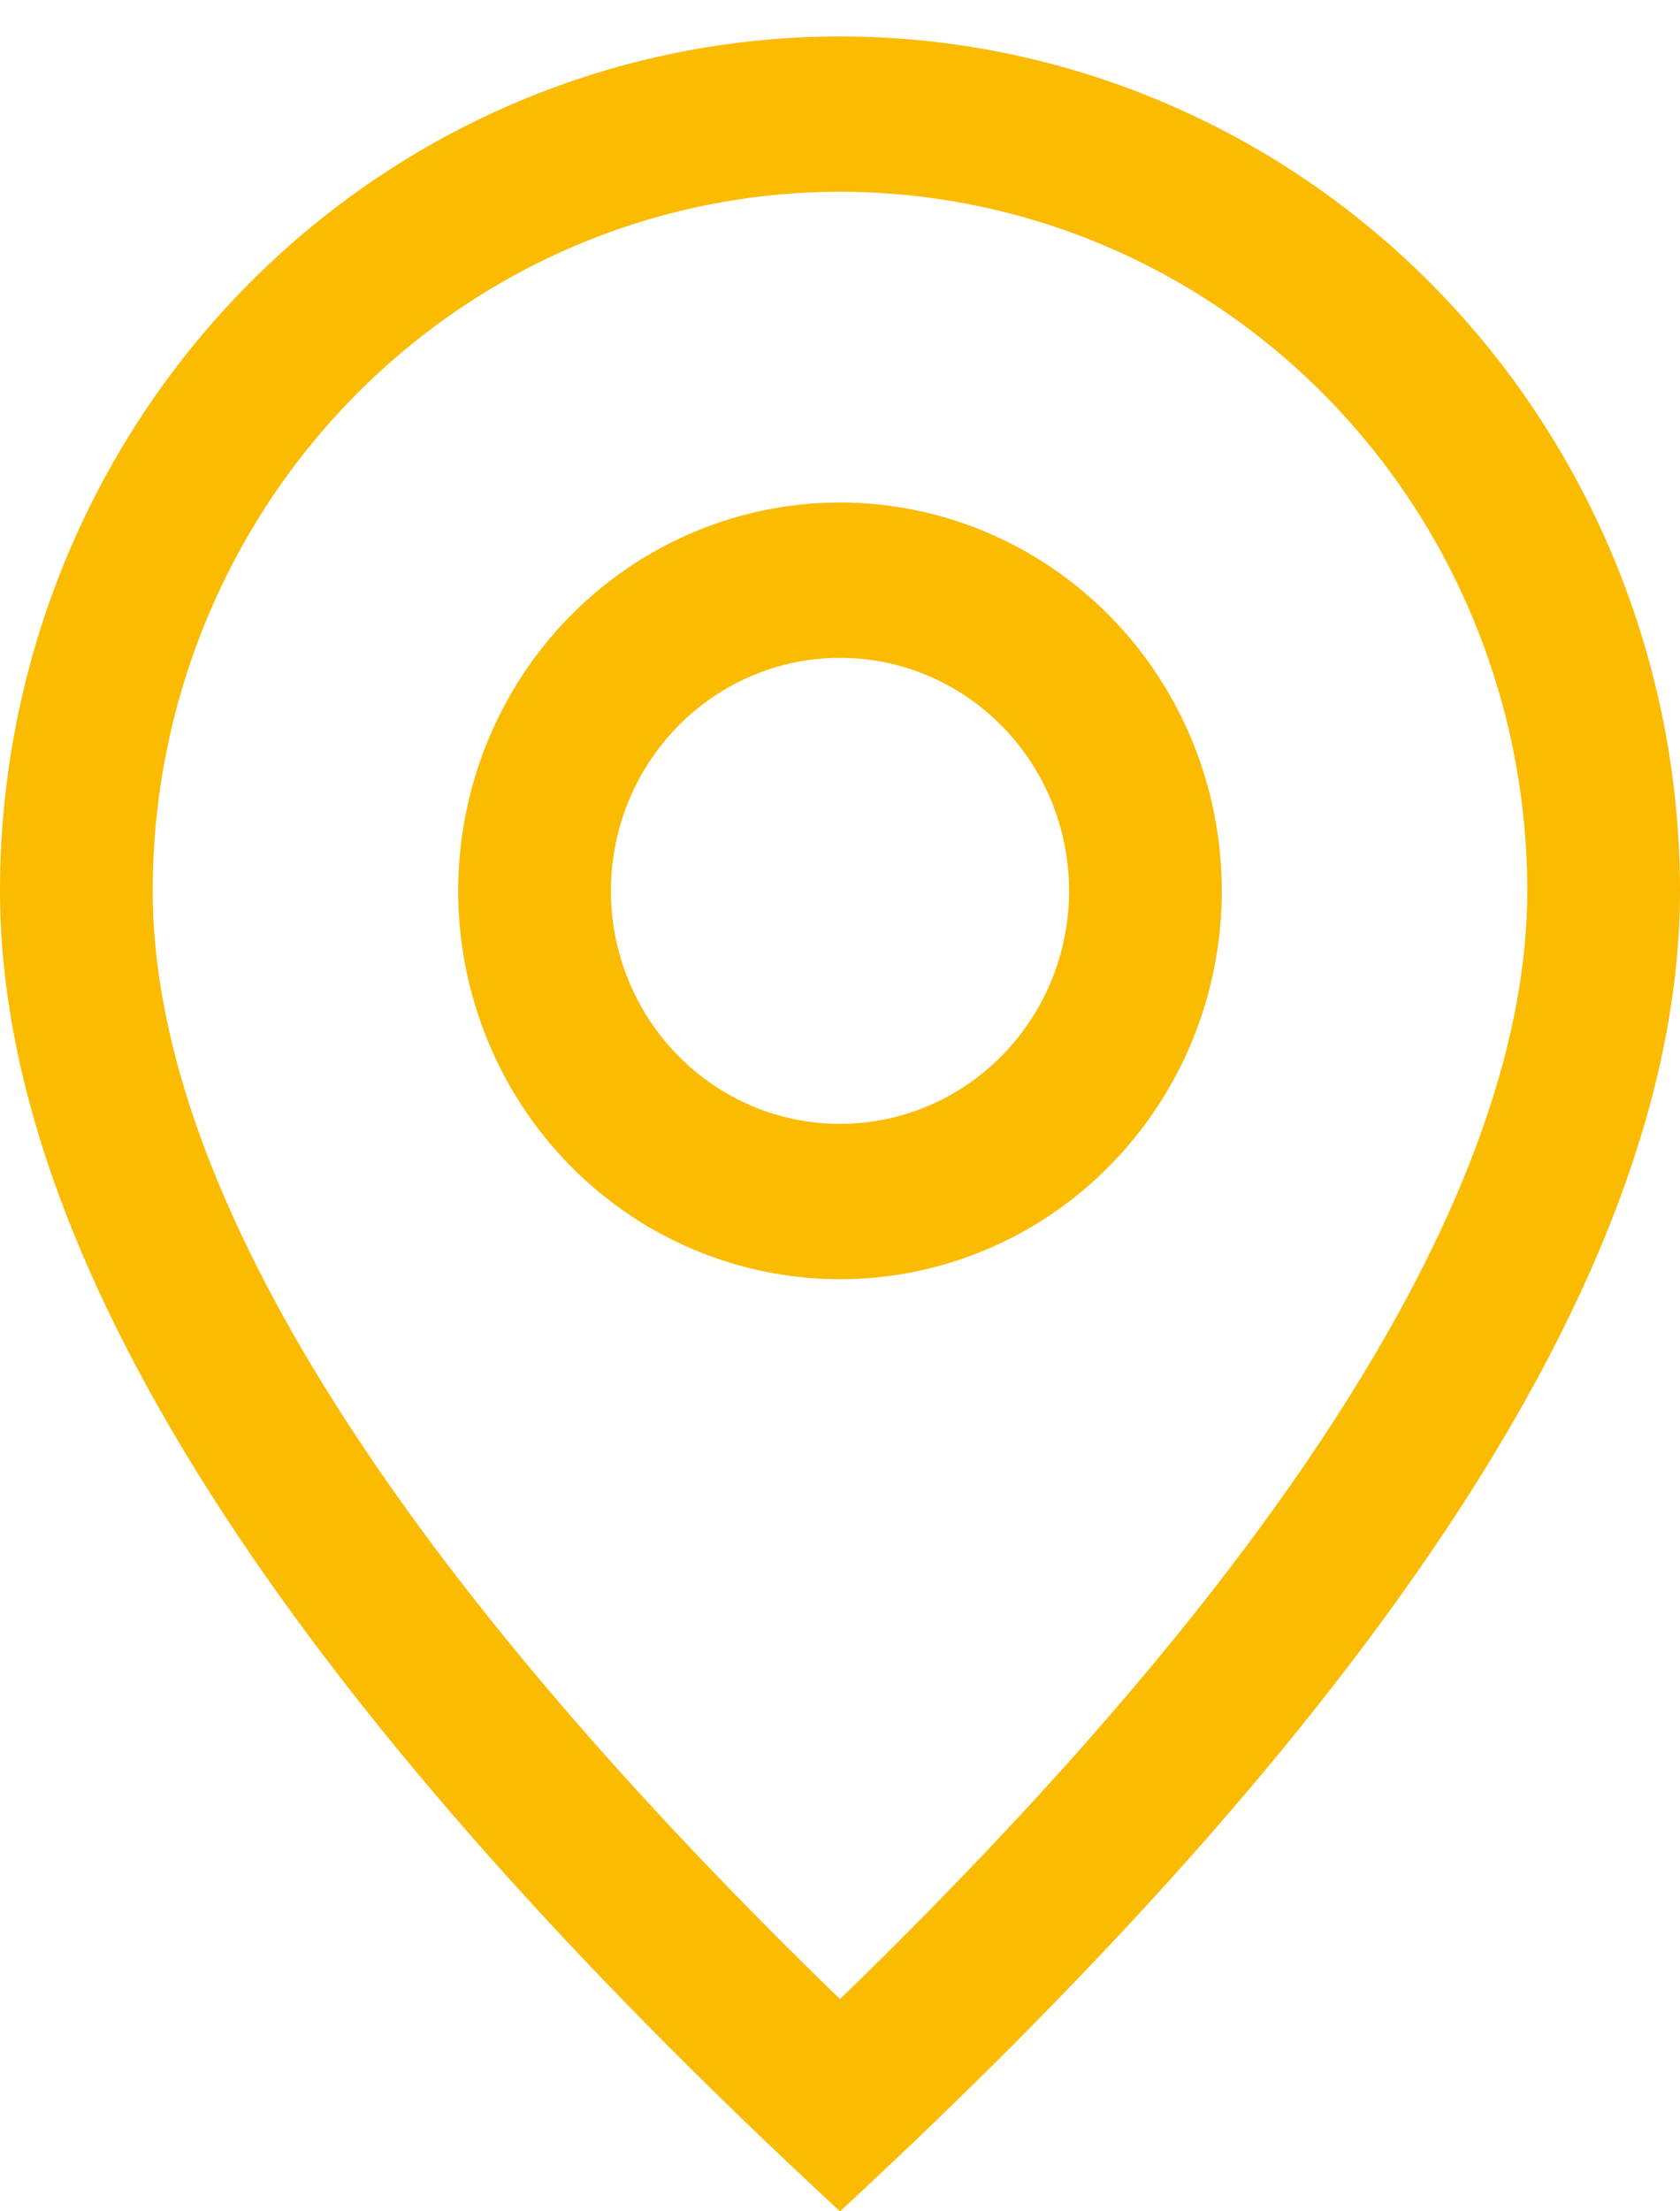 <?xml version="1.0" encoding="UTF-8"?> <svg xmlns="http://www.w3.org/2000/svg" width="19" height="25" viewBox="0 0 19 25" fill="none"> <path d="M17.273 10.071C17.273 7.975 16.454 5.965 14.996 4.483C13.539 3.001 11.562 2.168 9.5 2.168C7.439 2.168 5.462 3.001 4.004 4.483C2.546 5.965 1.727 7.975 1.727 10.071C1.727 13.313 4.278 17.539 9.5 22.601C14.722 17.539 17.273 13.313 17.273 10.071ZM9.5 25C3.166 19.146 0 14.169 0 10.071C0 7.509 1.001 5.052 2.782 3.241C4.564 1.429 6.98 0.412 9.5 0.412C12.02 0.412 14.436 1.429 16.218 3.241C17.999 5.052 19 7.509 19 10.071C19 14.169 15.834 19.146 9.5 25Z" fill="#FABB00"></path> <path d="M9.5 12.706C10.187 12.706 10.846 12.429 11.332 11.934C11.818 11.44 12.091 10.77 12.091 10.072C12.091 9.373 11.818 8.703 11.332 8.209C10.846 7.715 10.187 7.437 9.5 7.437C8.813 7.437 8.154 7.715 7.668 8.209C7.182 8.703 6.909 9.373 6.909 10.072C6.909 10.77 7.182 11.44 7.668 11.934C8.154 12.429 8.813 12.706 9.5 12.706ZM9.5 14.462C8.355 14.462 7.256 14 6.446 13.176C5.637 12.353 5.182 11.236 5.182 10.072C5.182 8.907 5.637 7.79 6.446 6.967C7.256 6.144 8.355 5.681 9.5 5.681C10.645 5.681 11.743 6.144 12.553 6.967C13.363 7.79 13.818 8.907 13.818 10.072C13.818 11.236 13.363 12.353 12.553 13.176C11.743 14 10.645 14.462 9.5 14.462Z" fill="#FABB00"></path> </svg> 